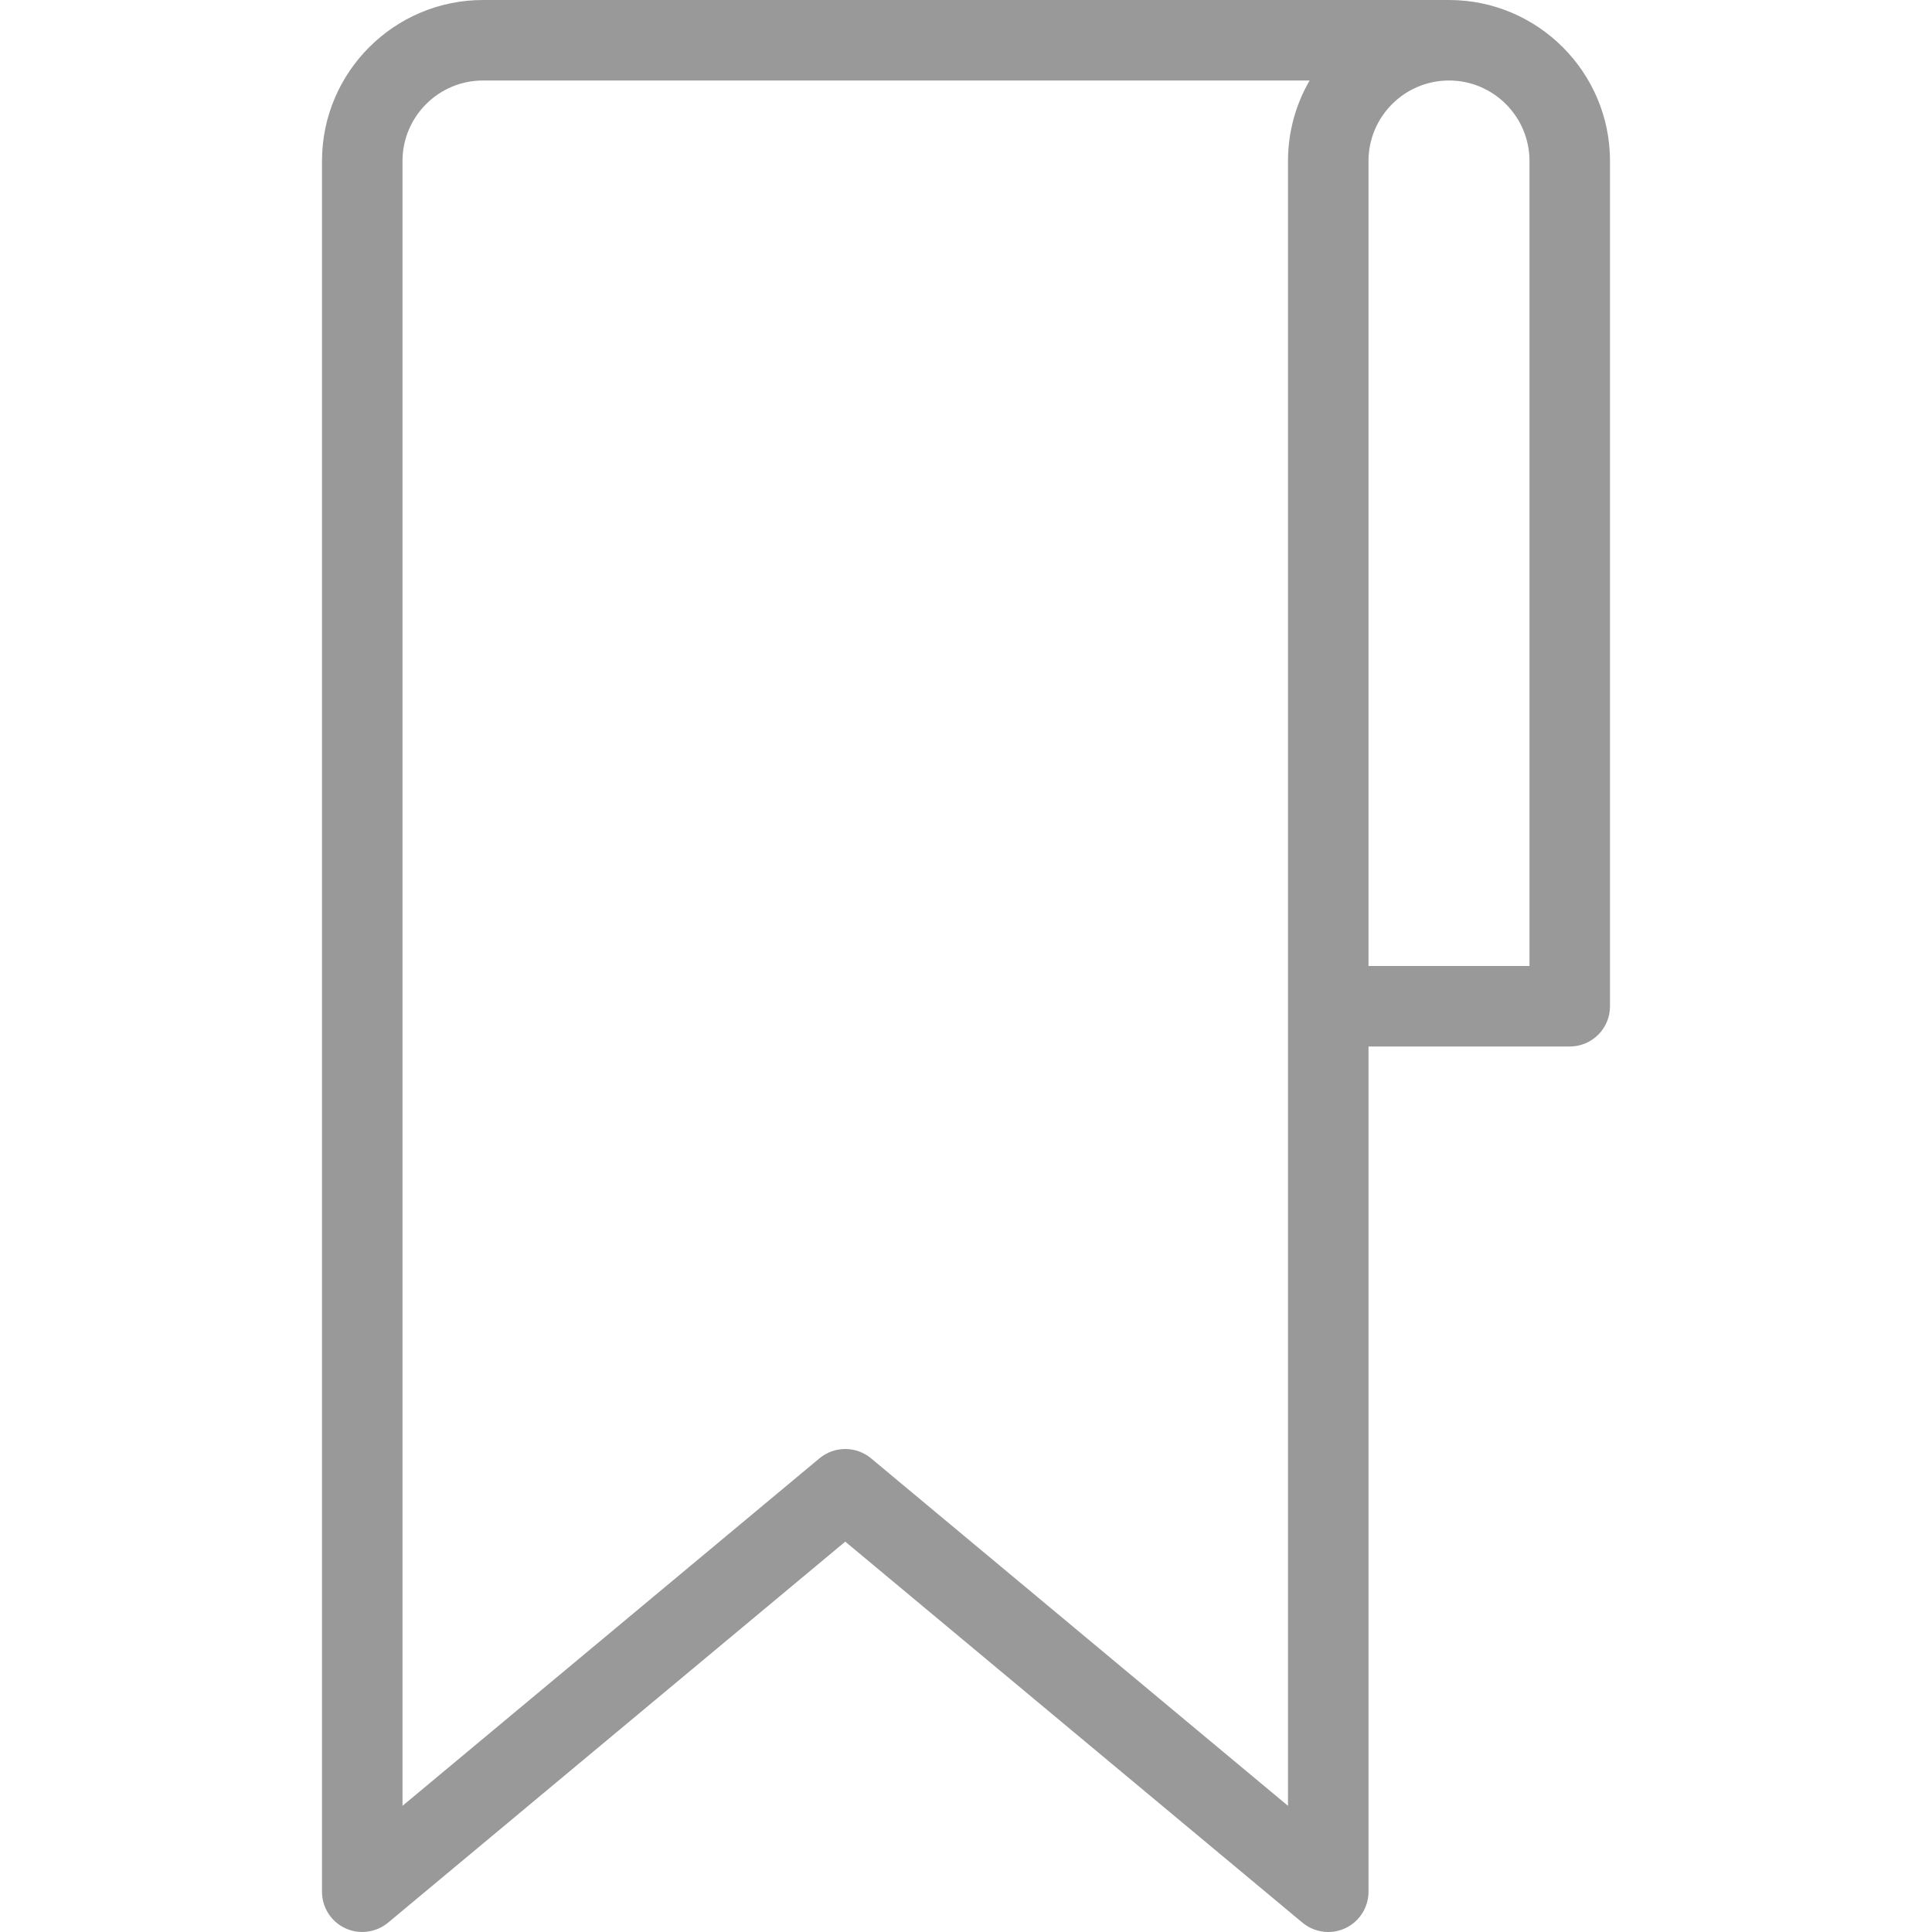 <?xml version="1.0" encoding="iso-8859-1"?>
<!-- Generator: Adobe Illustrator 19.0.0, SVG Export Plug-In . SVG Version: 6.00 Build 0)  -->
<svg fill="#999" version="1.1" id="Capa_1" xmlns="http://www.w3.org/2000/svg" xmlns:xlink="http://www.w3.org/1999/xlink" x="0px" y="0px"
	 viewBox="0 0 512 512" style="enable-background:new 0 0 512 512;" xml:space="preserve">
<g>
	<g>
		<path d="M384,0H128c-23.521,0-42.667,19.135-42.667,42.667v458.667c0,4.135,2.396,7.906,6.146,9.656
			c3.729,1.75,8.167,1.177,11.354-1.458L224,408.552l121.167,100.979c1.958,1.625,4.375,2.469,6.833,2.469
			c1.542,0,3.083-0.333,4.521-1.01c3.75-1.75,6.146-5.521,6.146-9.656v-224H416c5.896,0,10.667-4.771,10.667-10.667v-224
			C426.667,19.135,407.521,0,384,0z M341.333,42.667v435.896l-110.5-92.094C228.854,384.823,226.417,384,224,384
			s-4.854,0.823-6.833,2.469l-110.5,92.094V42.667c0-11.76,9.563-21.333,21.333-21.333h219.063
			C343.417,27.615,341.333,34.906,341.333,42.667z M405.333,256h-42.667V42.667c0-11.76,9.563-21.333,21.333-21.333
			c11.771,0,21.333,9.573,21.333,21.333V256z"/>
	</g>
</g>
<g>
</g>
<g>
</g>
<g>
</g>
<g>
</g>
<g>
</g>
<g>
</g>
<g>
</g>
<g>
</g>
<g>
</g>
<g>
</g>
<g>
</g>
<g>
</g>
<g>
</g>
<g>
</g>
<g>
</g>
</svg>
